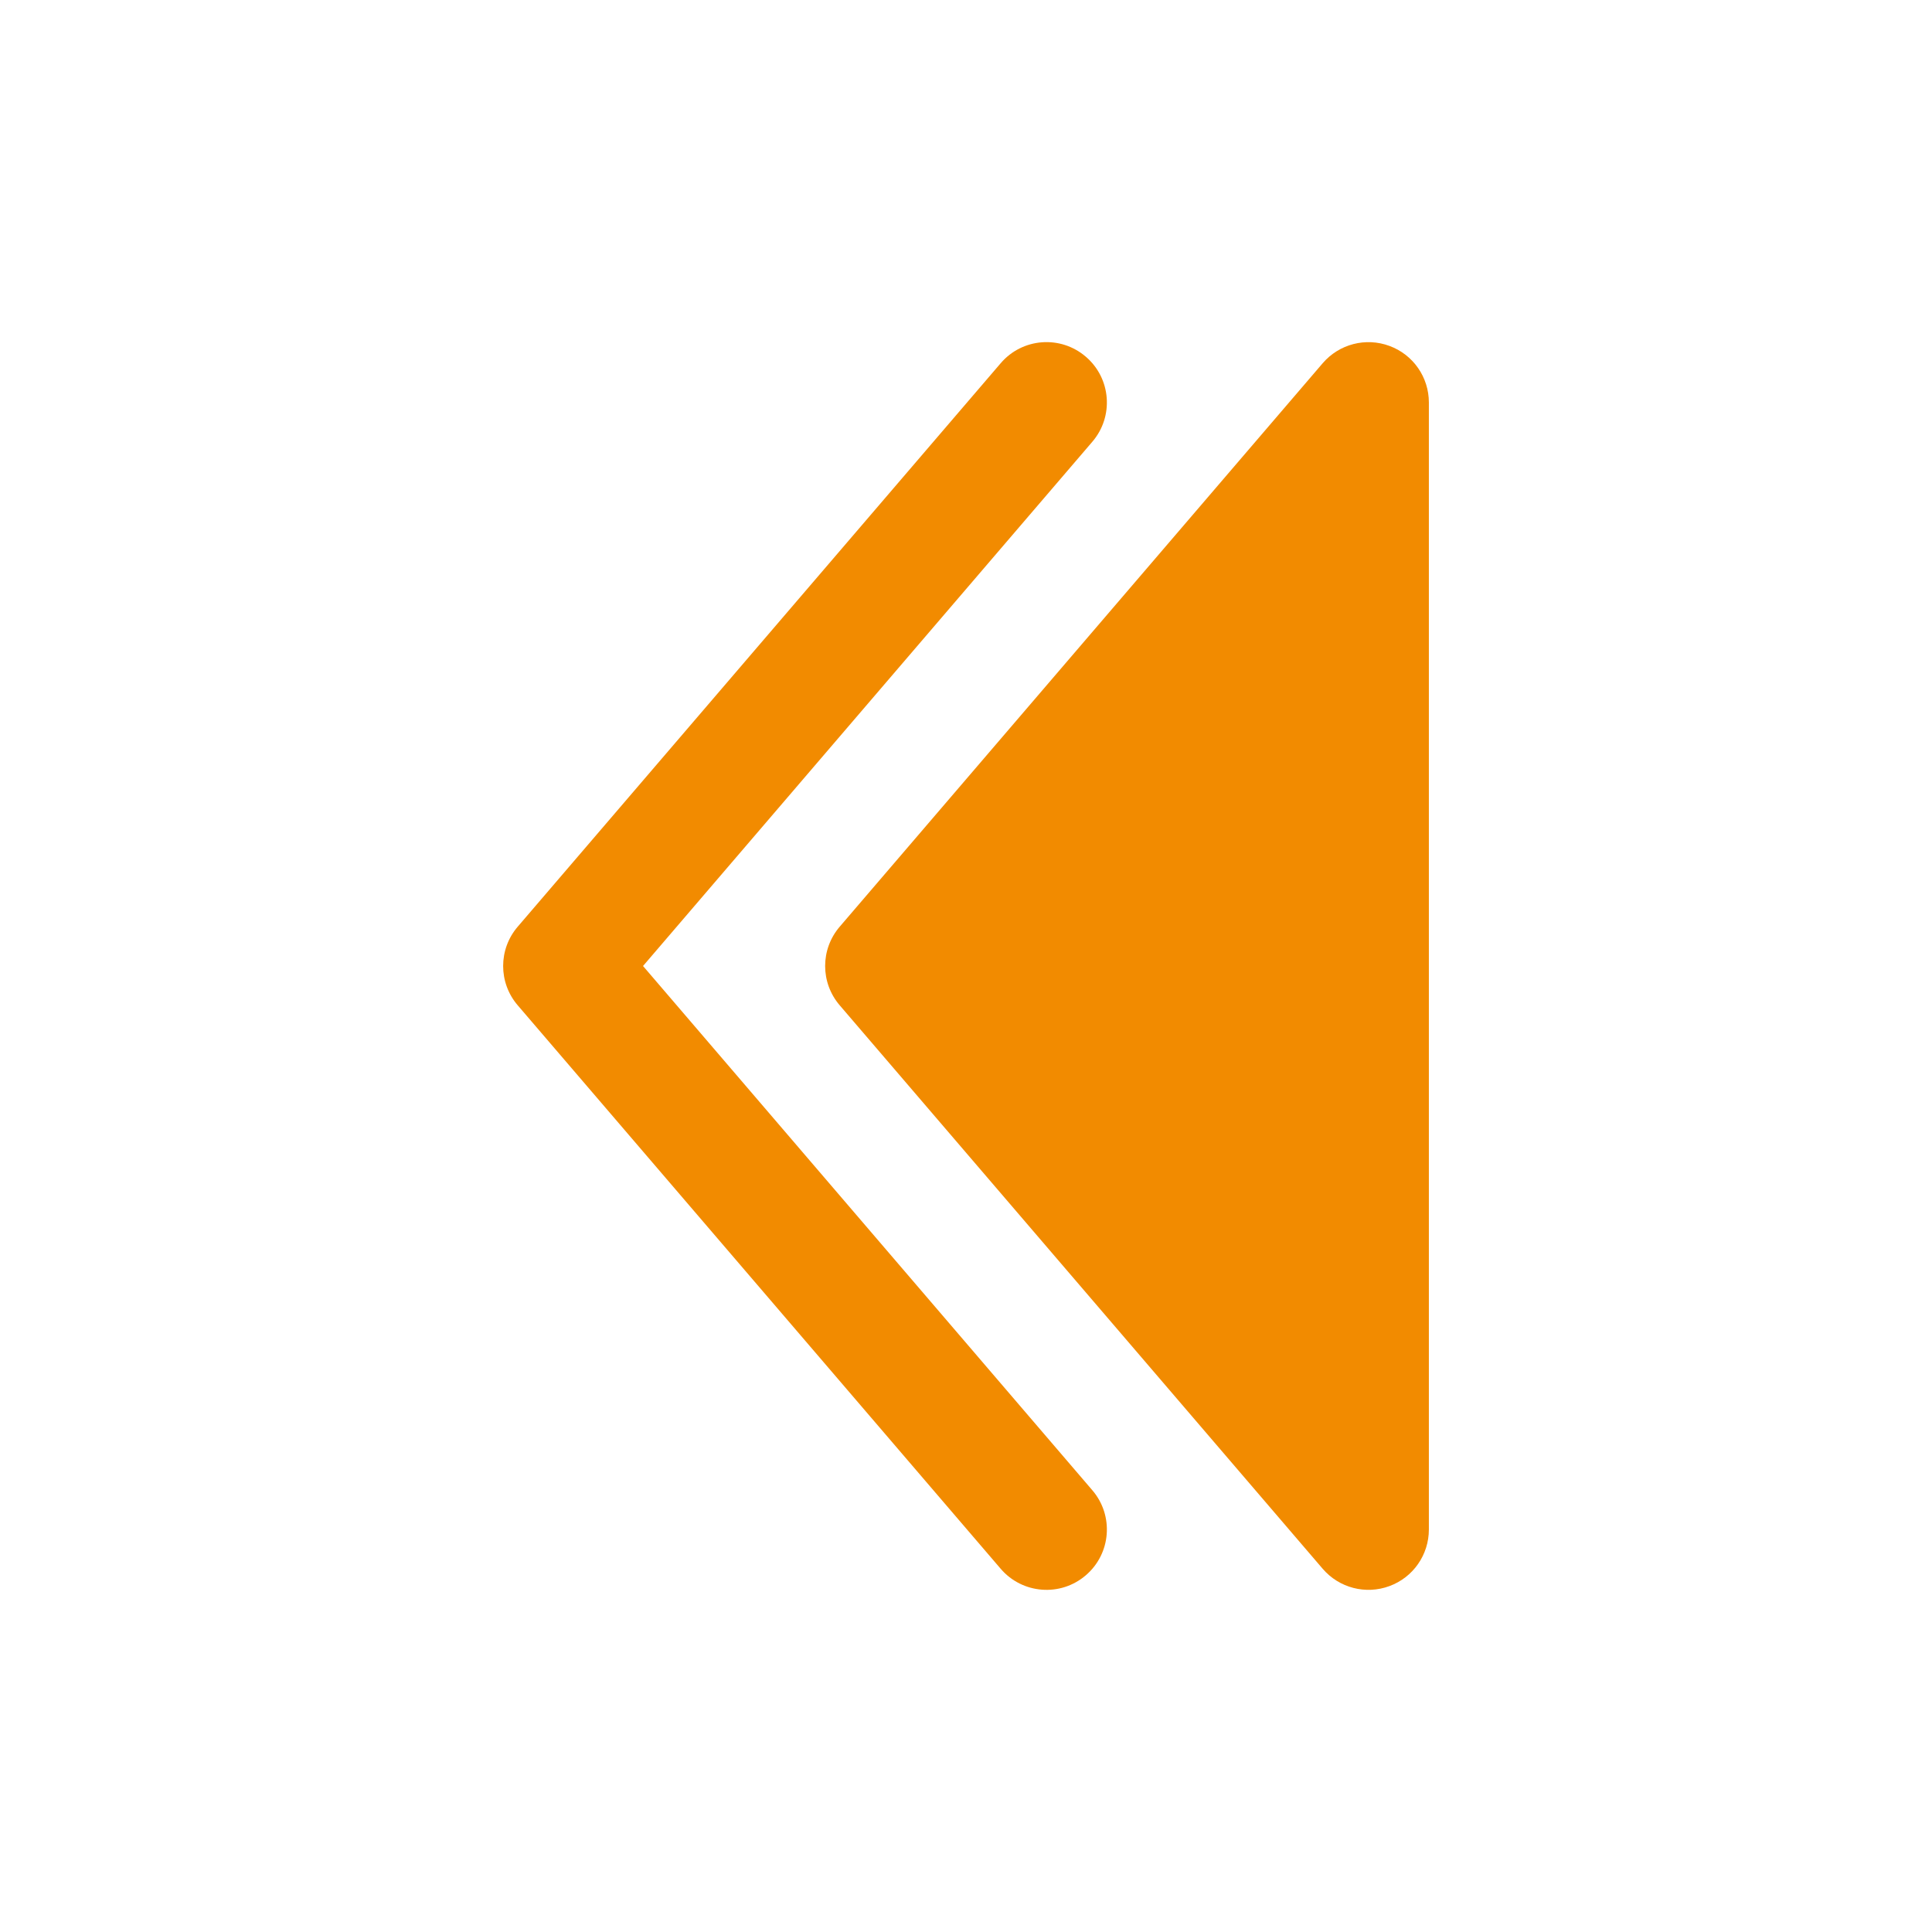 <svg width="24" height="24" viewBox="0 0 24 24" fill="none" xmlns="http://www.w3.org/2000/svg">
<path fill-rule="evenodd" clip-rule="evenodd" d="M13.488 4.431C13.803 4.7 13.839 5.174 13.569 5.488L7.988 12L13.569 18.512C13.839 18.826 13.803 19.3 13.488 19.569C13.174 19.839 12.7 19.802 12.431 19.488L6.431 12.488C6.19 12.207 6.19 11.793 6.431 11.512L12.431 4.512C12.7 4.197 13.174 4.161 13.488 4.431Z" fill="#F28B00"/>
<path d="M17.75 5C17.75 4.686 17.555 4.405 17.26 4.297C16.966 4.188 16.635 4.274 16.431 4.512L10.431 11.512C10.19 11.793 10.19 12.207 10.431 12.488L16.431 19.488C16.635 19.726 16.966 19.812 17.26 19.703C17.555 19.595 17.75 19.314 17.75 19L17.75 5Z" fill="#F28B00"/>
</svg>

